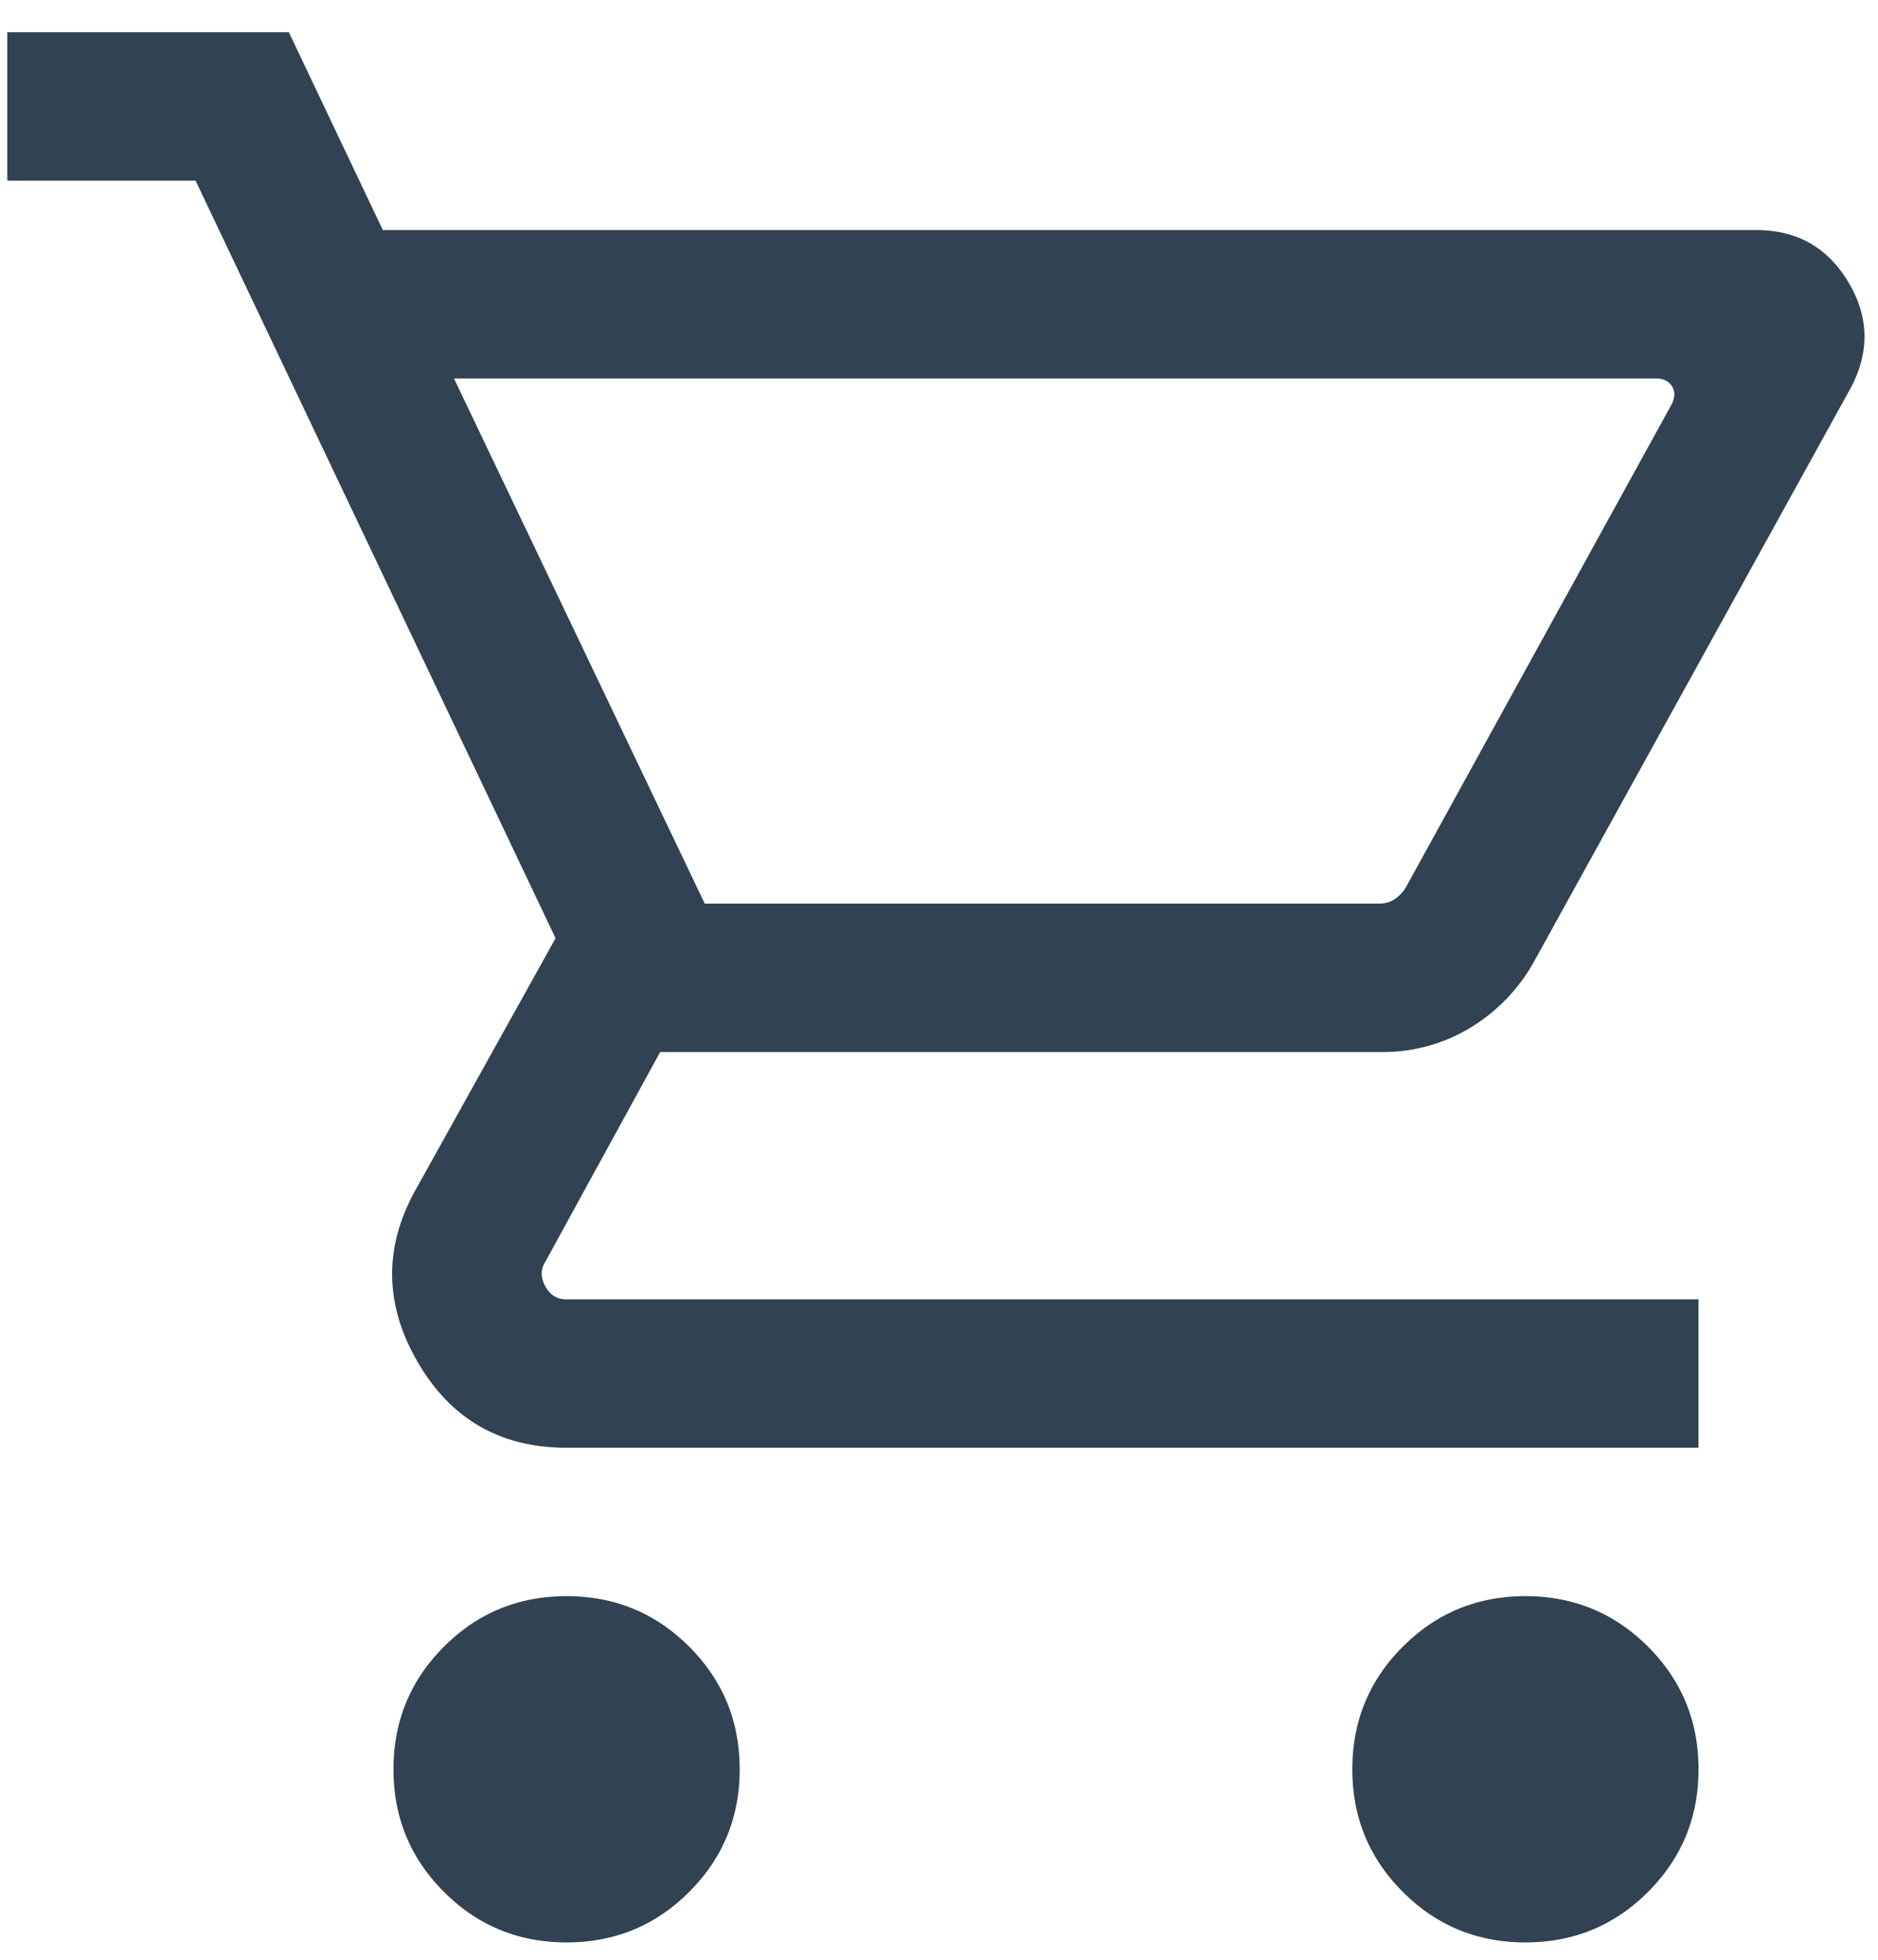 <svg xmlns:xlink="http://www.w3.org/1999/xlink" xmlns="http://www.w3.org/2000/svg" width="46" height="48" fill="none" viewBox="0 0 46 48"><path fill="#314252" d="M13.878 47.575c-1.178 0-2.178-.412-3.003-1.237-.825-.825-1.237-1.826-1.237-3.003 0-1.178.412-2.18 1.237-3.004.825-.825 1.825-1.237 3.003-1.237 1.178 0 2.179.413 3.003 1.237.825.825 1.237 1.826 1.237 3.004 0 1.177-.412 2.178-1.237 3.003-.824.825-1.825 1.237-3.003 1.237zm23.486 0c-1.177 0-2.178-.412-3.003-1.237-.825-.825-1.237-1.826-1.237-3.003 0-1.178.412-2.18 1.237-3.004.825-.825 1.826-1.237 3.004-1.237 1.177 0 2.178.413 3.002 1.237.825.825 1.237 1.826 1.237 3.004 0 1.177-.412 2.178-1.237 3.003-.824.825-1.825 1.237-3.002 1.237zM11.12 9.27l6.142 12.862h16.52c.14 0 .264-.035.373-.105a.912.912 0 00.279-.291l6.5-11.813c.094-.171.102-.323.024-.455-.078-.132-.21-.198-.396-.198H11.119zM9.377 5.635H43.02c.992 0 1.74.422 2.248 1.266.509.843.533 1.704.073 2.584l-7.764 14.063a4.375 4.375 0 01-1.577 1.633 4.122 4.122 0 01-2.15.586H16.17l-2.806 5.125c-.124.187-.128.389-.011.606.116.218.29.327.524.327h27.726v3.634H13.878c-1.616 0-2.83-.696-3.642-2.09-.812-1.393-.84-2.784-.086-4.173l3.458-6.216L4.79 4.424H.178V.789h6.897l2.302 4.846z">                                </path></svg>